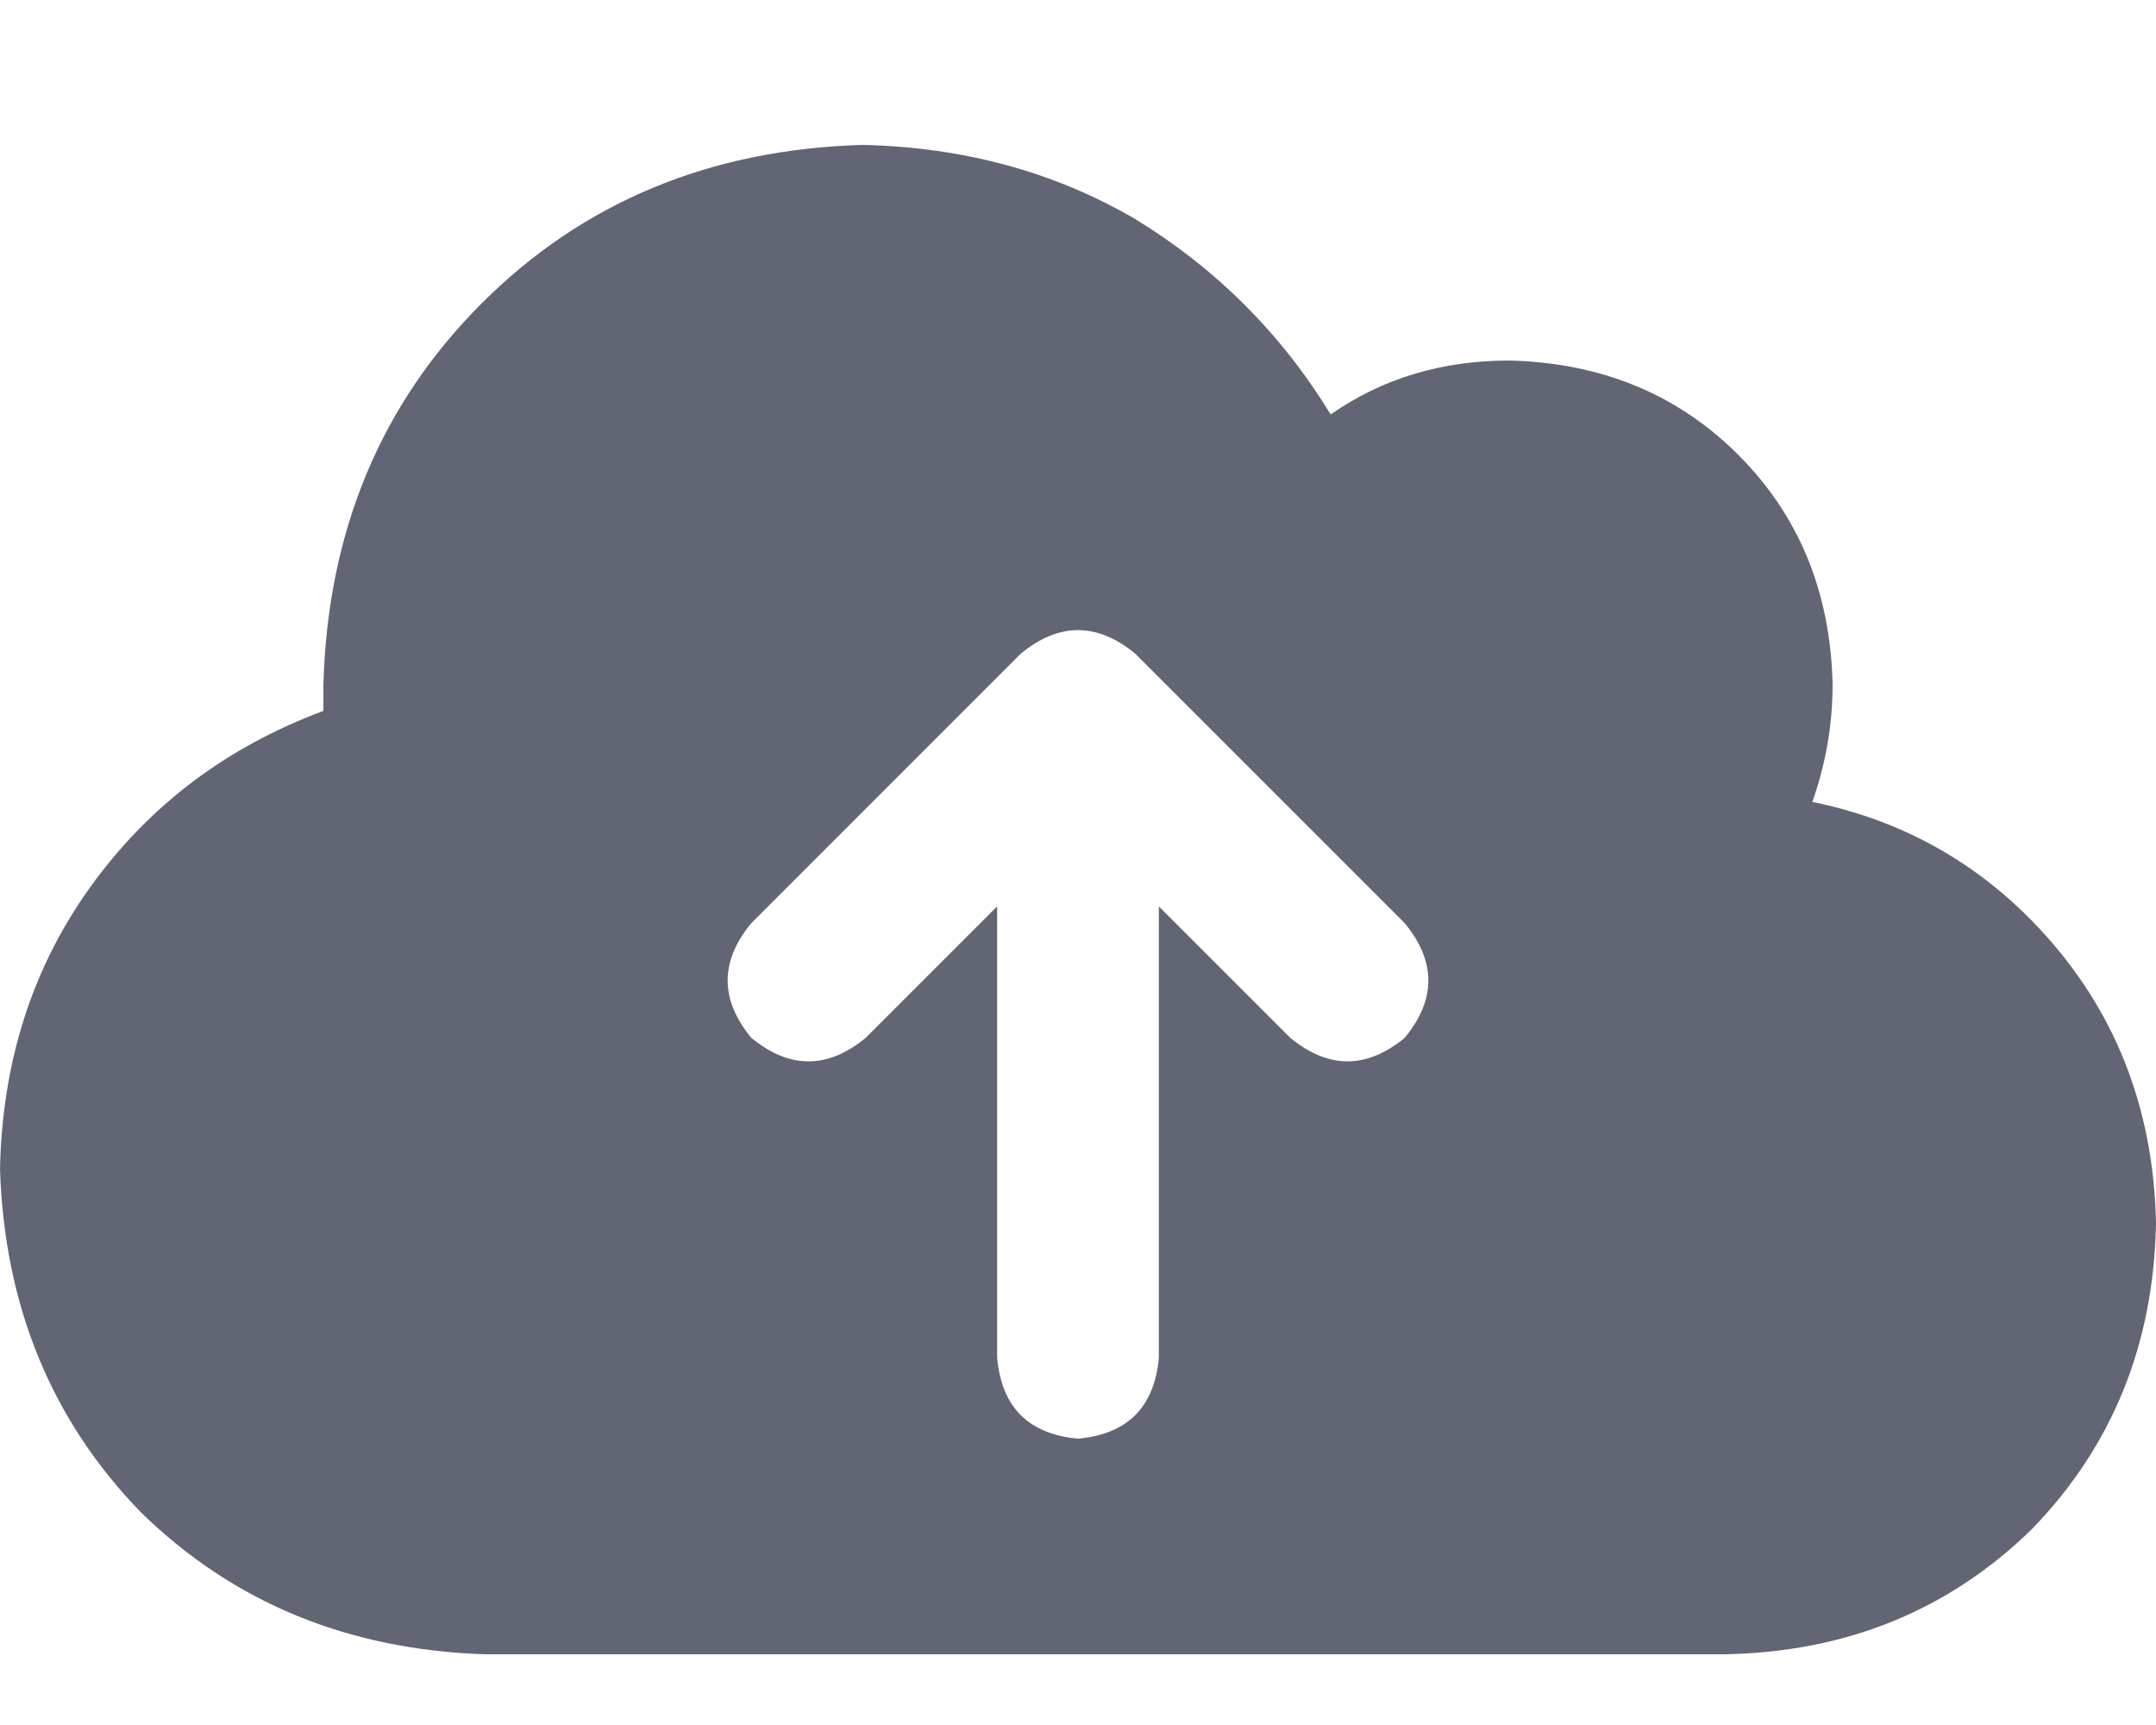 <svg xmlns="http://www.w3.org/2000/svg" xmlns:xlink="http://www.w3.org/1999/xlink" fill="none" version="1.1" width="20" height="16" viewBox="0 0 20 16"><defs><clipPath id="master_svg0_166_43602"><rect x="0" y="0" width="20" height="16" rx="0"/></clipPath></defs><g clip-path="url(#master_svg0_166_43602)"><g transform="matrix(1,0,0,-1,0,30.688)"><g><path d="M4.5,15.344Q2.594,15.406,1.312,16.656Q0.062,17.938,0,19.844Q0.031,21.344,0.844,22.469Q1.656,23.594,3,24.094Q3,24.219,3,24.344Q3.062,26.469,4.469,27.875Q5.875,29.281,8,29.344Q9.406,29.313,10.531,28.656Q11.656,27.969,12.344,26.844Q13.062,27.344,14,27.344Q15.281,27.313,16.125,26.469Q16.969,25.625,17,24.344Q17,23.781,16.812,23.25Q18.188,22.969,19.094,21.875Q19.969,20.812,20,19.344Q19.969,17.656,18.844,16.5Q17.688,15.375,16,15.344L4.5,15.344ZM6.969,22.125Q6.531,21.594,6.969,21.062Q7.5,20.625,8.031,21.062L9.25,22.281L9.25,18.094Q9.312,17.406,10,17.344Q10.688,17.406,10.75,18.094L10.75,22.281L11.969,21.062Q12.5,20.625,13.031,21.062Q13.469,21.594,13.031,22.125L10.531,24.625Q10,25.062,9.469,24.625L6.969,22.125Z" fill="#626573" fill-opacity="1"/></g></g></g></svg>